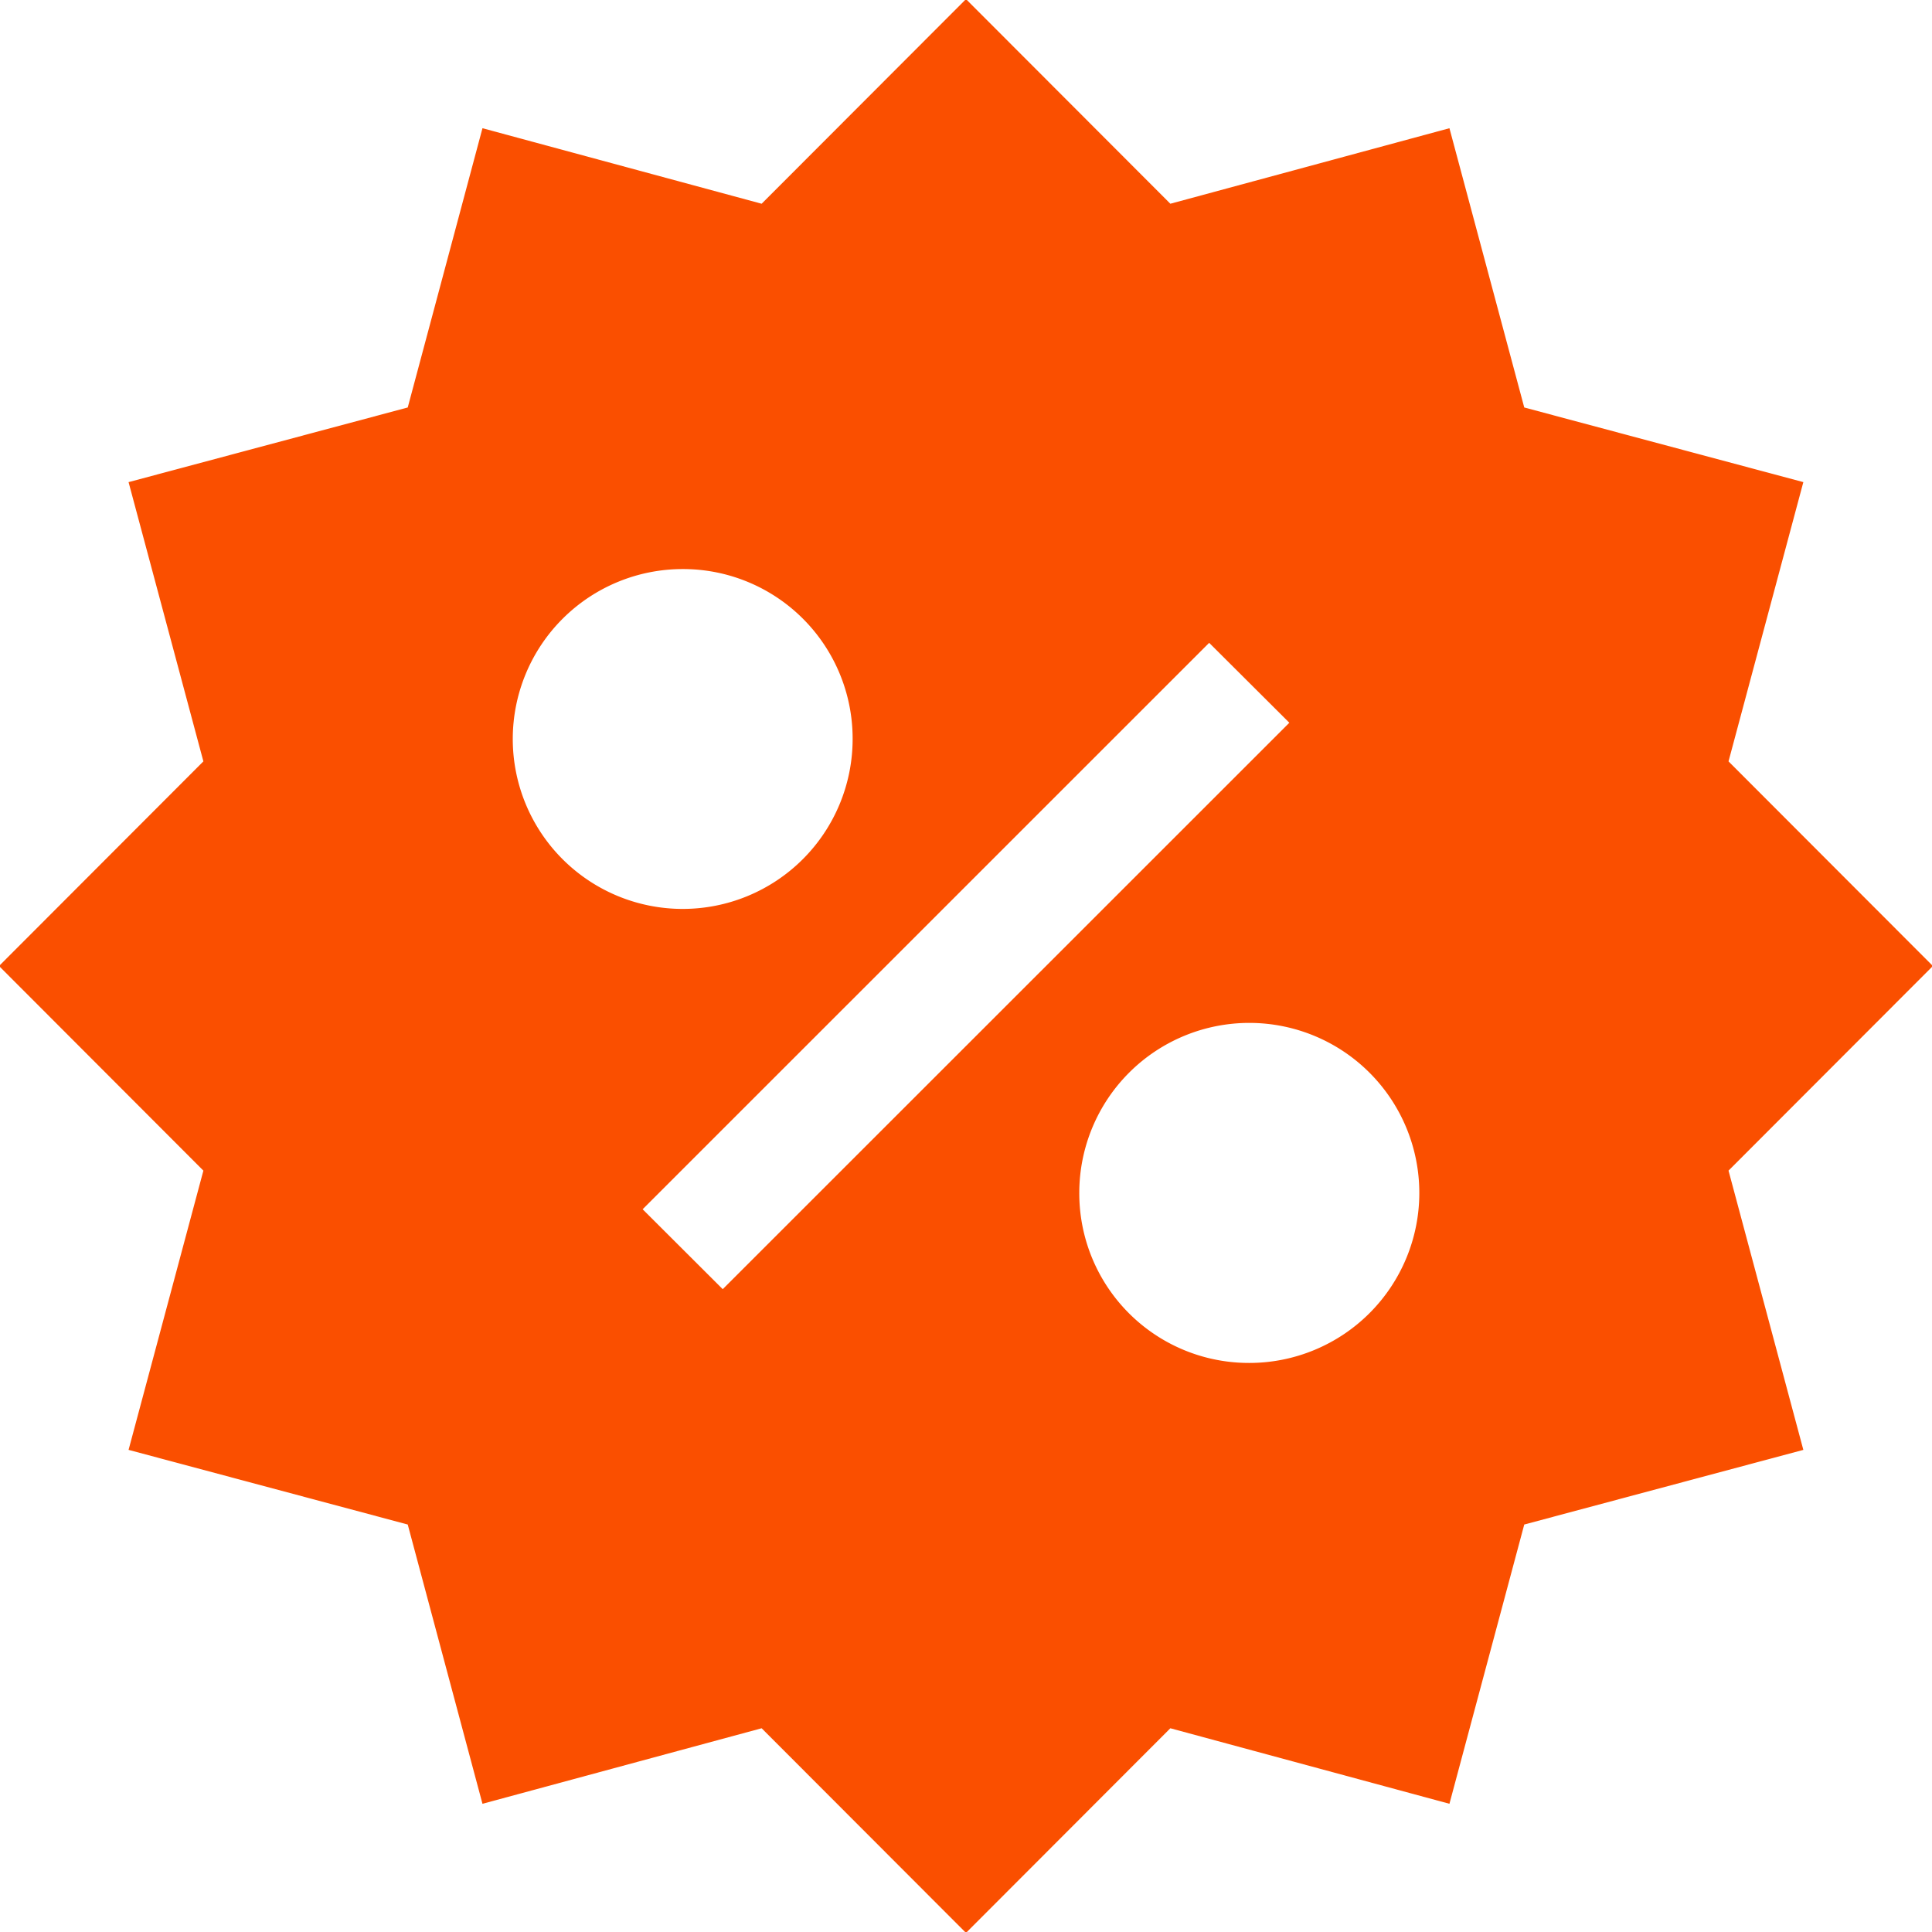 <svg xmlns="http://www.w3.org/2000/svg" width="22" height="22" viewBox="0 0 22 22">
  <defs>
    <style>
      .cls-1 {
        fill: #fa4f00;
        fill-rule: evenodd;
      }
    </style>
  </defs>
  <path id="Фигура_7" data-name="Фигура 7" class="cls-1" d="M737.01,1123l-2.327-2.33,0.852-3.18-3.178-.85-0.852-3.18-3.178.86L726,1111.99l-2.327,2.33-3.179-.86-0.851,3.18-3.179.85,0.852,3.18-2.327,2.33,2.327,2.33-0.852,3.18,3.179,0.85,0.851,3.18,3.179-.86,2.327,2.33,2.327-2.33,3.178,0.86,0.852-3.18,3.178-.85-0.852-3.18Zm-9.72,2.58a1.936,1.936,0,1,1,1.936,1.94A1.931,1.931,0,0,1,727.29,1125.58Zm-2.581-5.16a1.935,1.935,0,1,1-1.935-1.94A1.931,1.931,0,0,1,724.709,1120.42Zm4.06-1.1,0.913,0.91-6.452,6.45-0.912-.91Z" transform="translate(-715 -1112)"/>
</svg>
